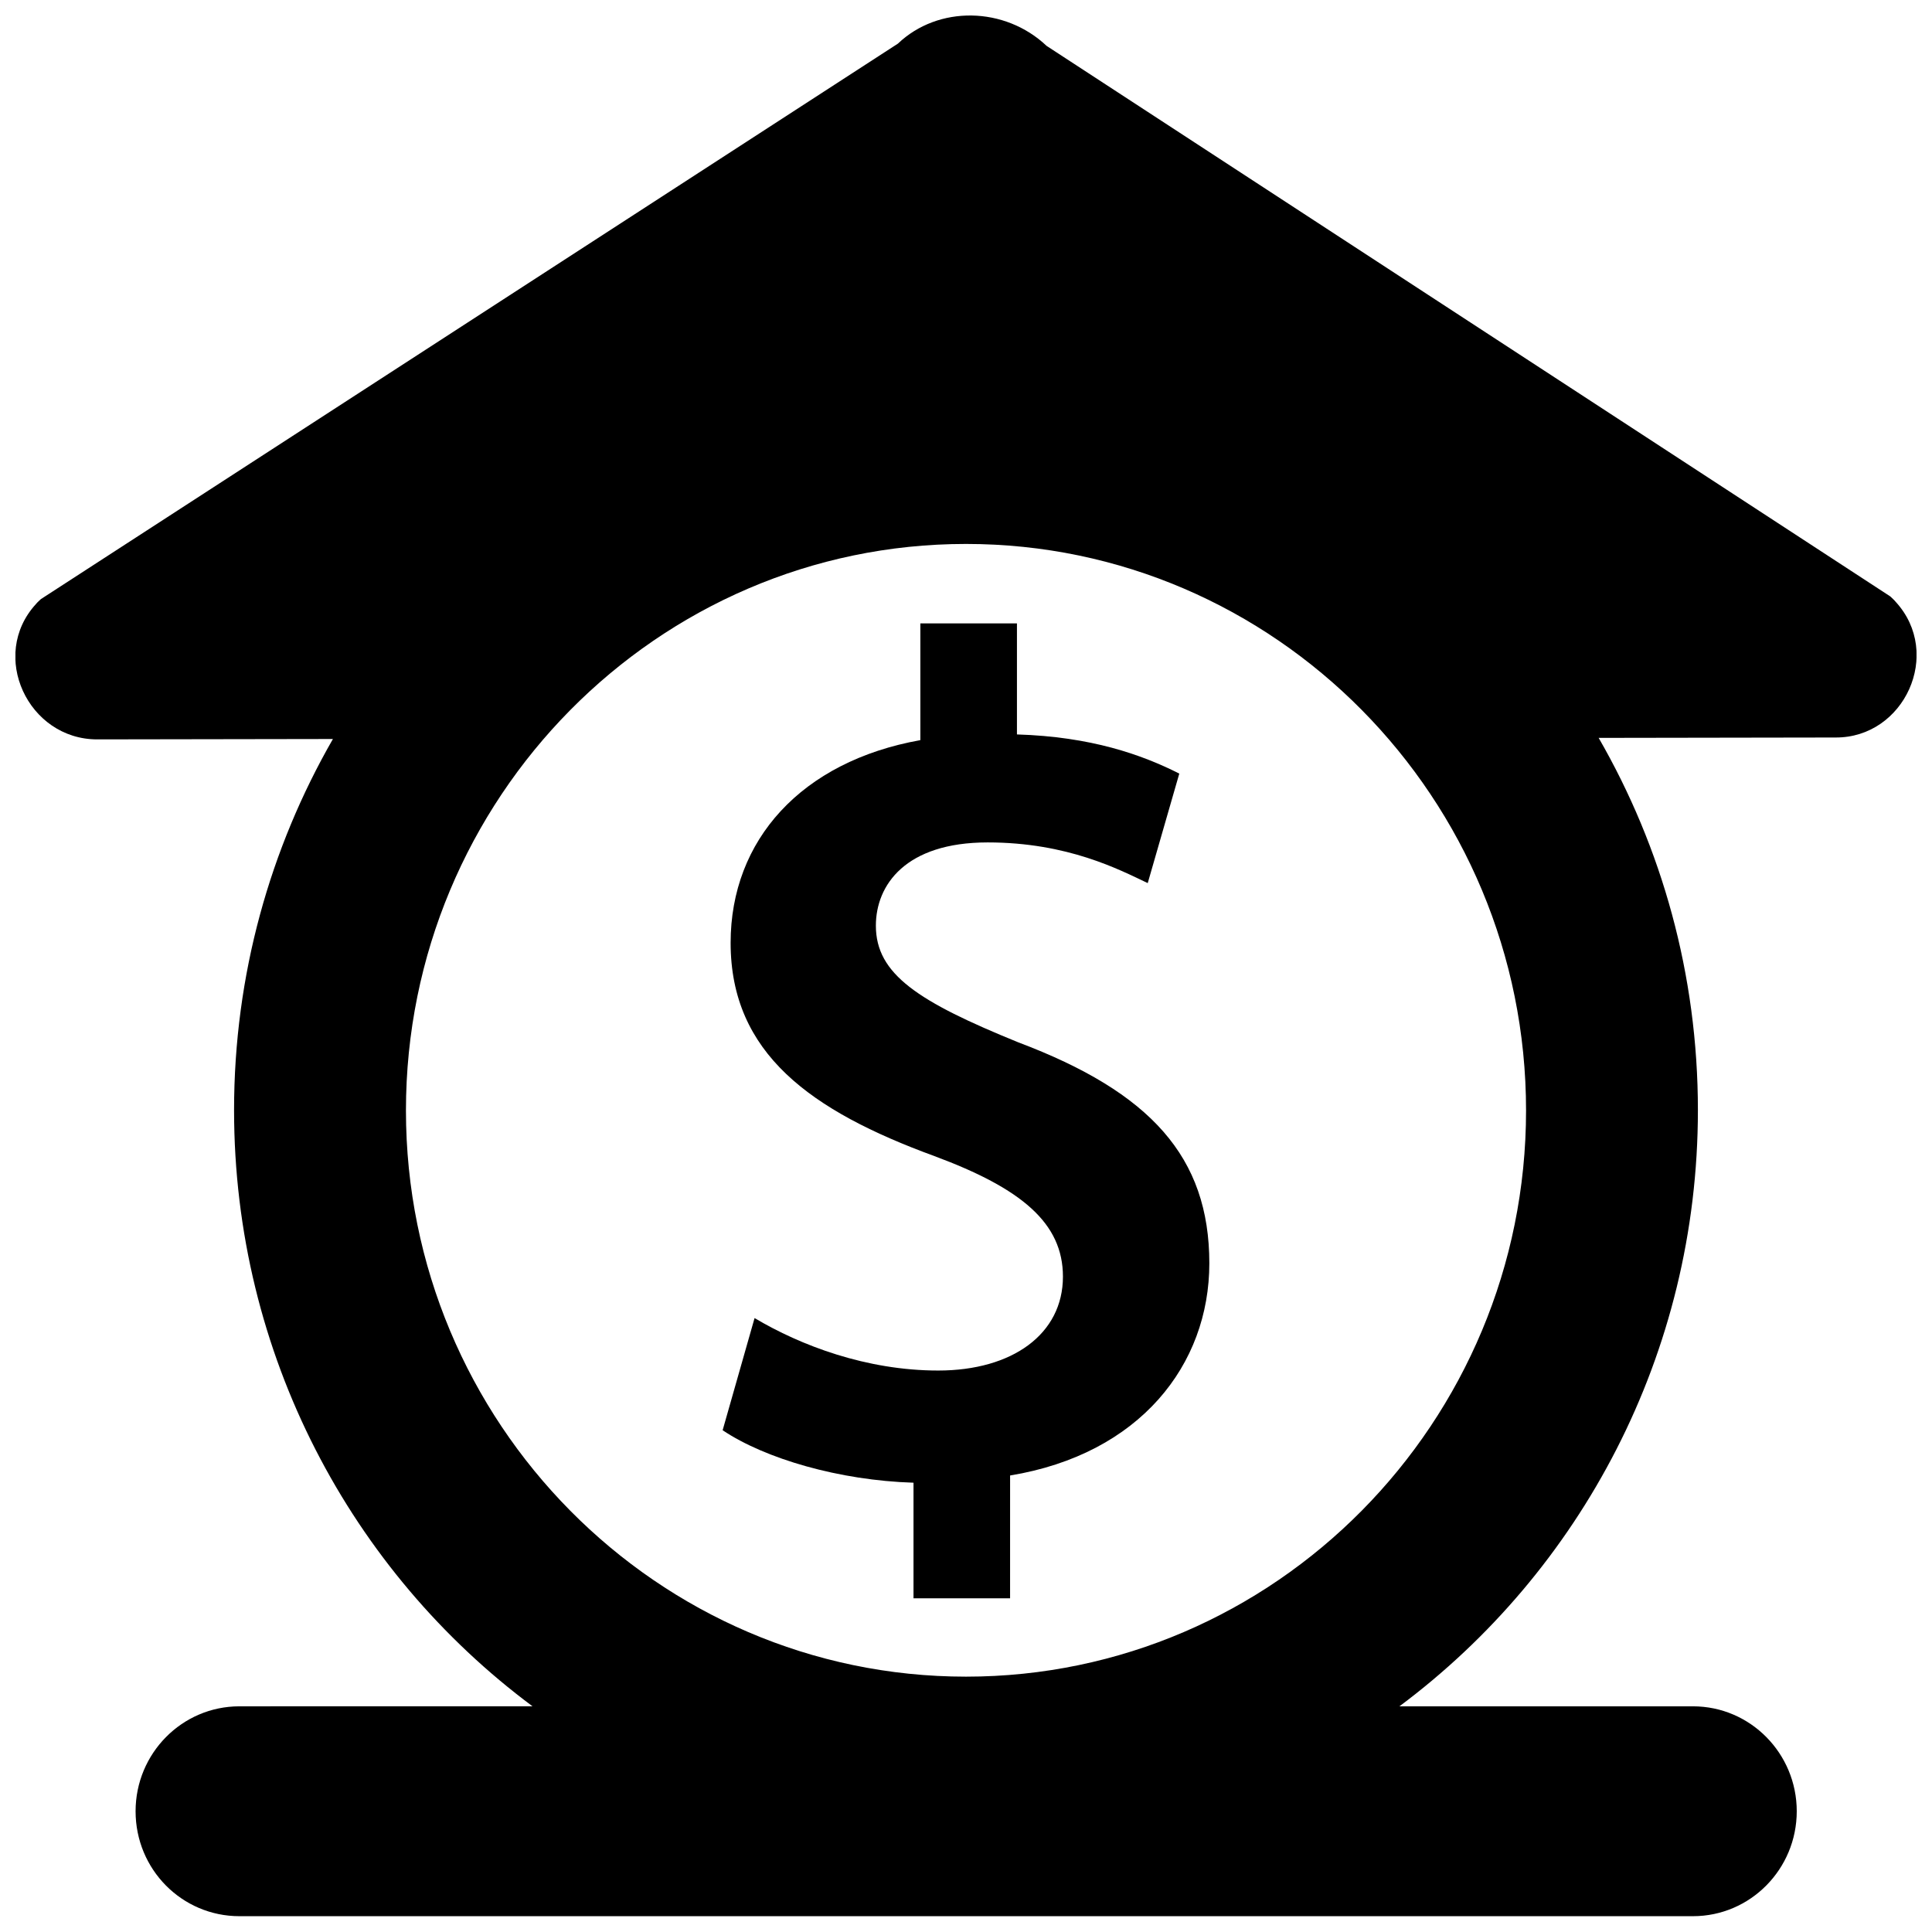 <?xml version="1.0" encoding="UTF-8"?>
<!-- Uploaded to: SVG Repo, www.svgrepo.com, Generator: SVG Repo Mixer Tools -->
<svg width="800px" height="800px" version="1.1" viewBox="144 144 512 512" xmlns="http://www.w3.org/2000/svg">
 <defs>
  <clipPath id="a">
   <path d="m148.09 148.09h503.81v503.81h-503.81z"/>
  </clipPath>
 </defs>
 <g clip-path="url(#a)">
  <path d="m646.36 303.47c-0.402-0.504-0.906-0.906-1.41-1.41l-223.59-145.9c-11.082-10.48-28.719-10.781-39.398-0.605l-227.12 147.21c-0.402 0.402-0.906 0.805-1.309 1.309-12.496 13.602-2.117 35.871 16.223 35.871l62.473-0.102c-16.625 28.918-26.199 62.473-26.199 98.344 0 64.789 31.137 122.32 79.098 158l-77.688 0.004c-15.215 0-27.508 12.496-27.508 27.809 0 15.418 12.293 27.809 27.508 27.809h385.21c15.215 0 27.508-12.496 27.508-27.809 0-15.316-12.293-27.809-27.508-27.809h-77.785c47.961-35.77 79.098-93.305 79.098-158 0-35.973-9.574-69.625-26.301-98.645l62.773-0.102c18.242 0.102 28.52-22.27 15.926-35.973zm-246.36 284.86c-81.82 0-148.42-67.309-148.42-150.04 0-82.727 66.602-150.14 148.42-150.14s148.42 67.309 148.42 150.14c0 82.723-66.605 150.04-148.42 150.04z"/>
 </g>
 <path d="m413.9 420.25c-26.5-10.781-37.785-18.035-37.785-30.934 0-10.781 7.859-22.066 29.625-22.066 21.262 0 34.965 7.254 42.422 10.781l8.363-29.02c-9.977-5.039-23.375-9.773-43.023-10.379v-29.422h-25.598v30.934c-31.539 5.644-50.281 26.5-50.281 53.707 0 29.32 21.262 44.535 54.008 56.527 23.074 8.566 34.059 17.734 34.059 31.941 0 15.215-13.402 24.887-33.051 24.887-19.043 0-36.477-6.648-48.668-13.906l-8.465 29.727c11.285 7.559 30.934 13.301 50.582 13.906v30.633h25.594l0.004-32.547c34.359-5.644 52.801-29.32 52.801-56.227-0.004-28.211-15.621-45.34-50.586-58.543z"/>
</svg>